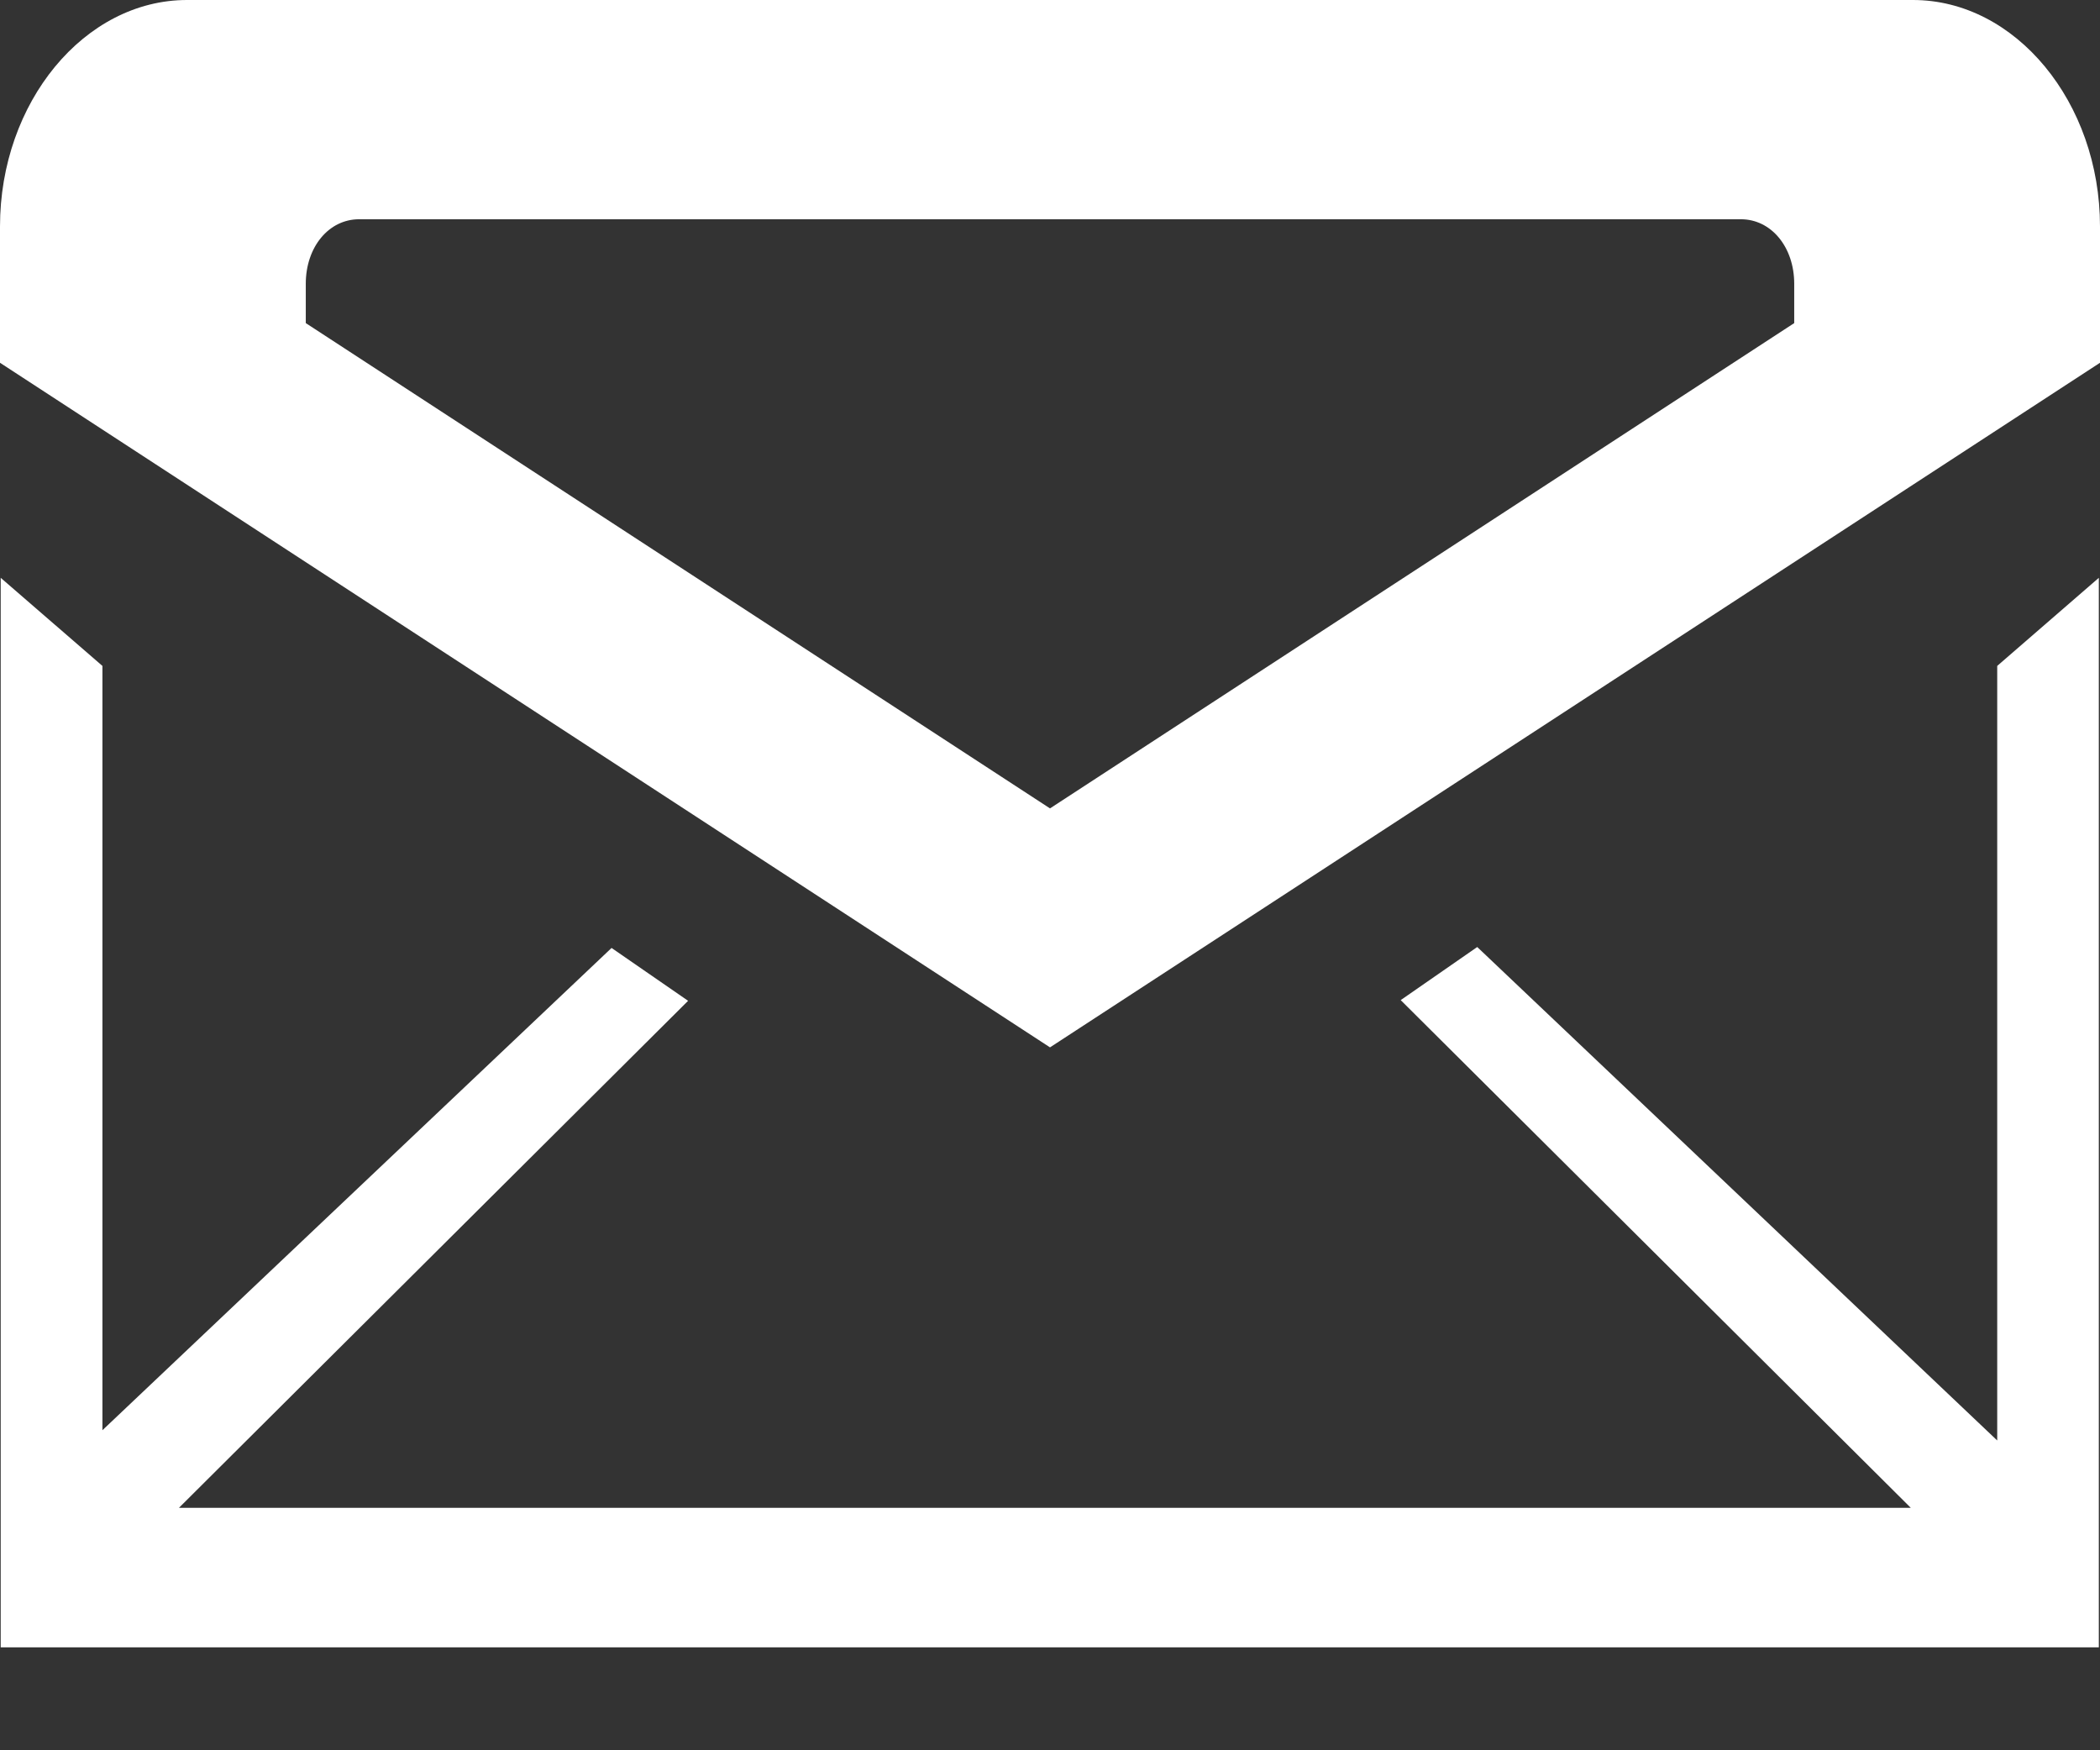 <svg width="18" height="15" viewBox="0 0 18 15" fill="none" xmlns="http://www.w3.org/2000/svg">
<rect x="0" y="0" width="18" height="15" fill="#333333" stroke="none"/>
<g clip-path="url(#clip0)">
<path d="M1.603 0C0.724 0 0 0.876 0 1.941V3.109L9 8.976L18 3.109V1.941C18 0.876 17.276 0 16.397 0H1.603ZM3.078 1.879H14.922C15.182 1.879 15.379 2.117 15.379 2.432V2.769L9 6.928L2.621 2.769V2.432C2.621 2.117 2.818 1.879 3.078 1.879Z" fill="white"/>
<path d="M0.006 4.952V14.118H0.533H1.062H16.934H17.462H17.99V4.952L17.119 5.707V12.345L12.662 8.116L12.006 8.571L16.378 12.922H1.534L5.898 8.577L5.242 8.124L0.878 12.257V5.707L0.006 4.952Z" fill="white"/>
</g>
<defs>
<clipPath id="clip0">
<rect width="18" height="14.118" fill="white"/>
</clipPath>
</defs>
</svg>

